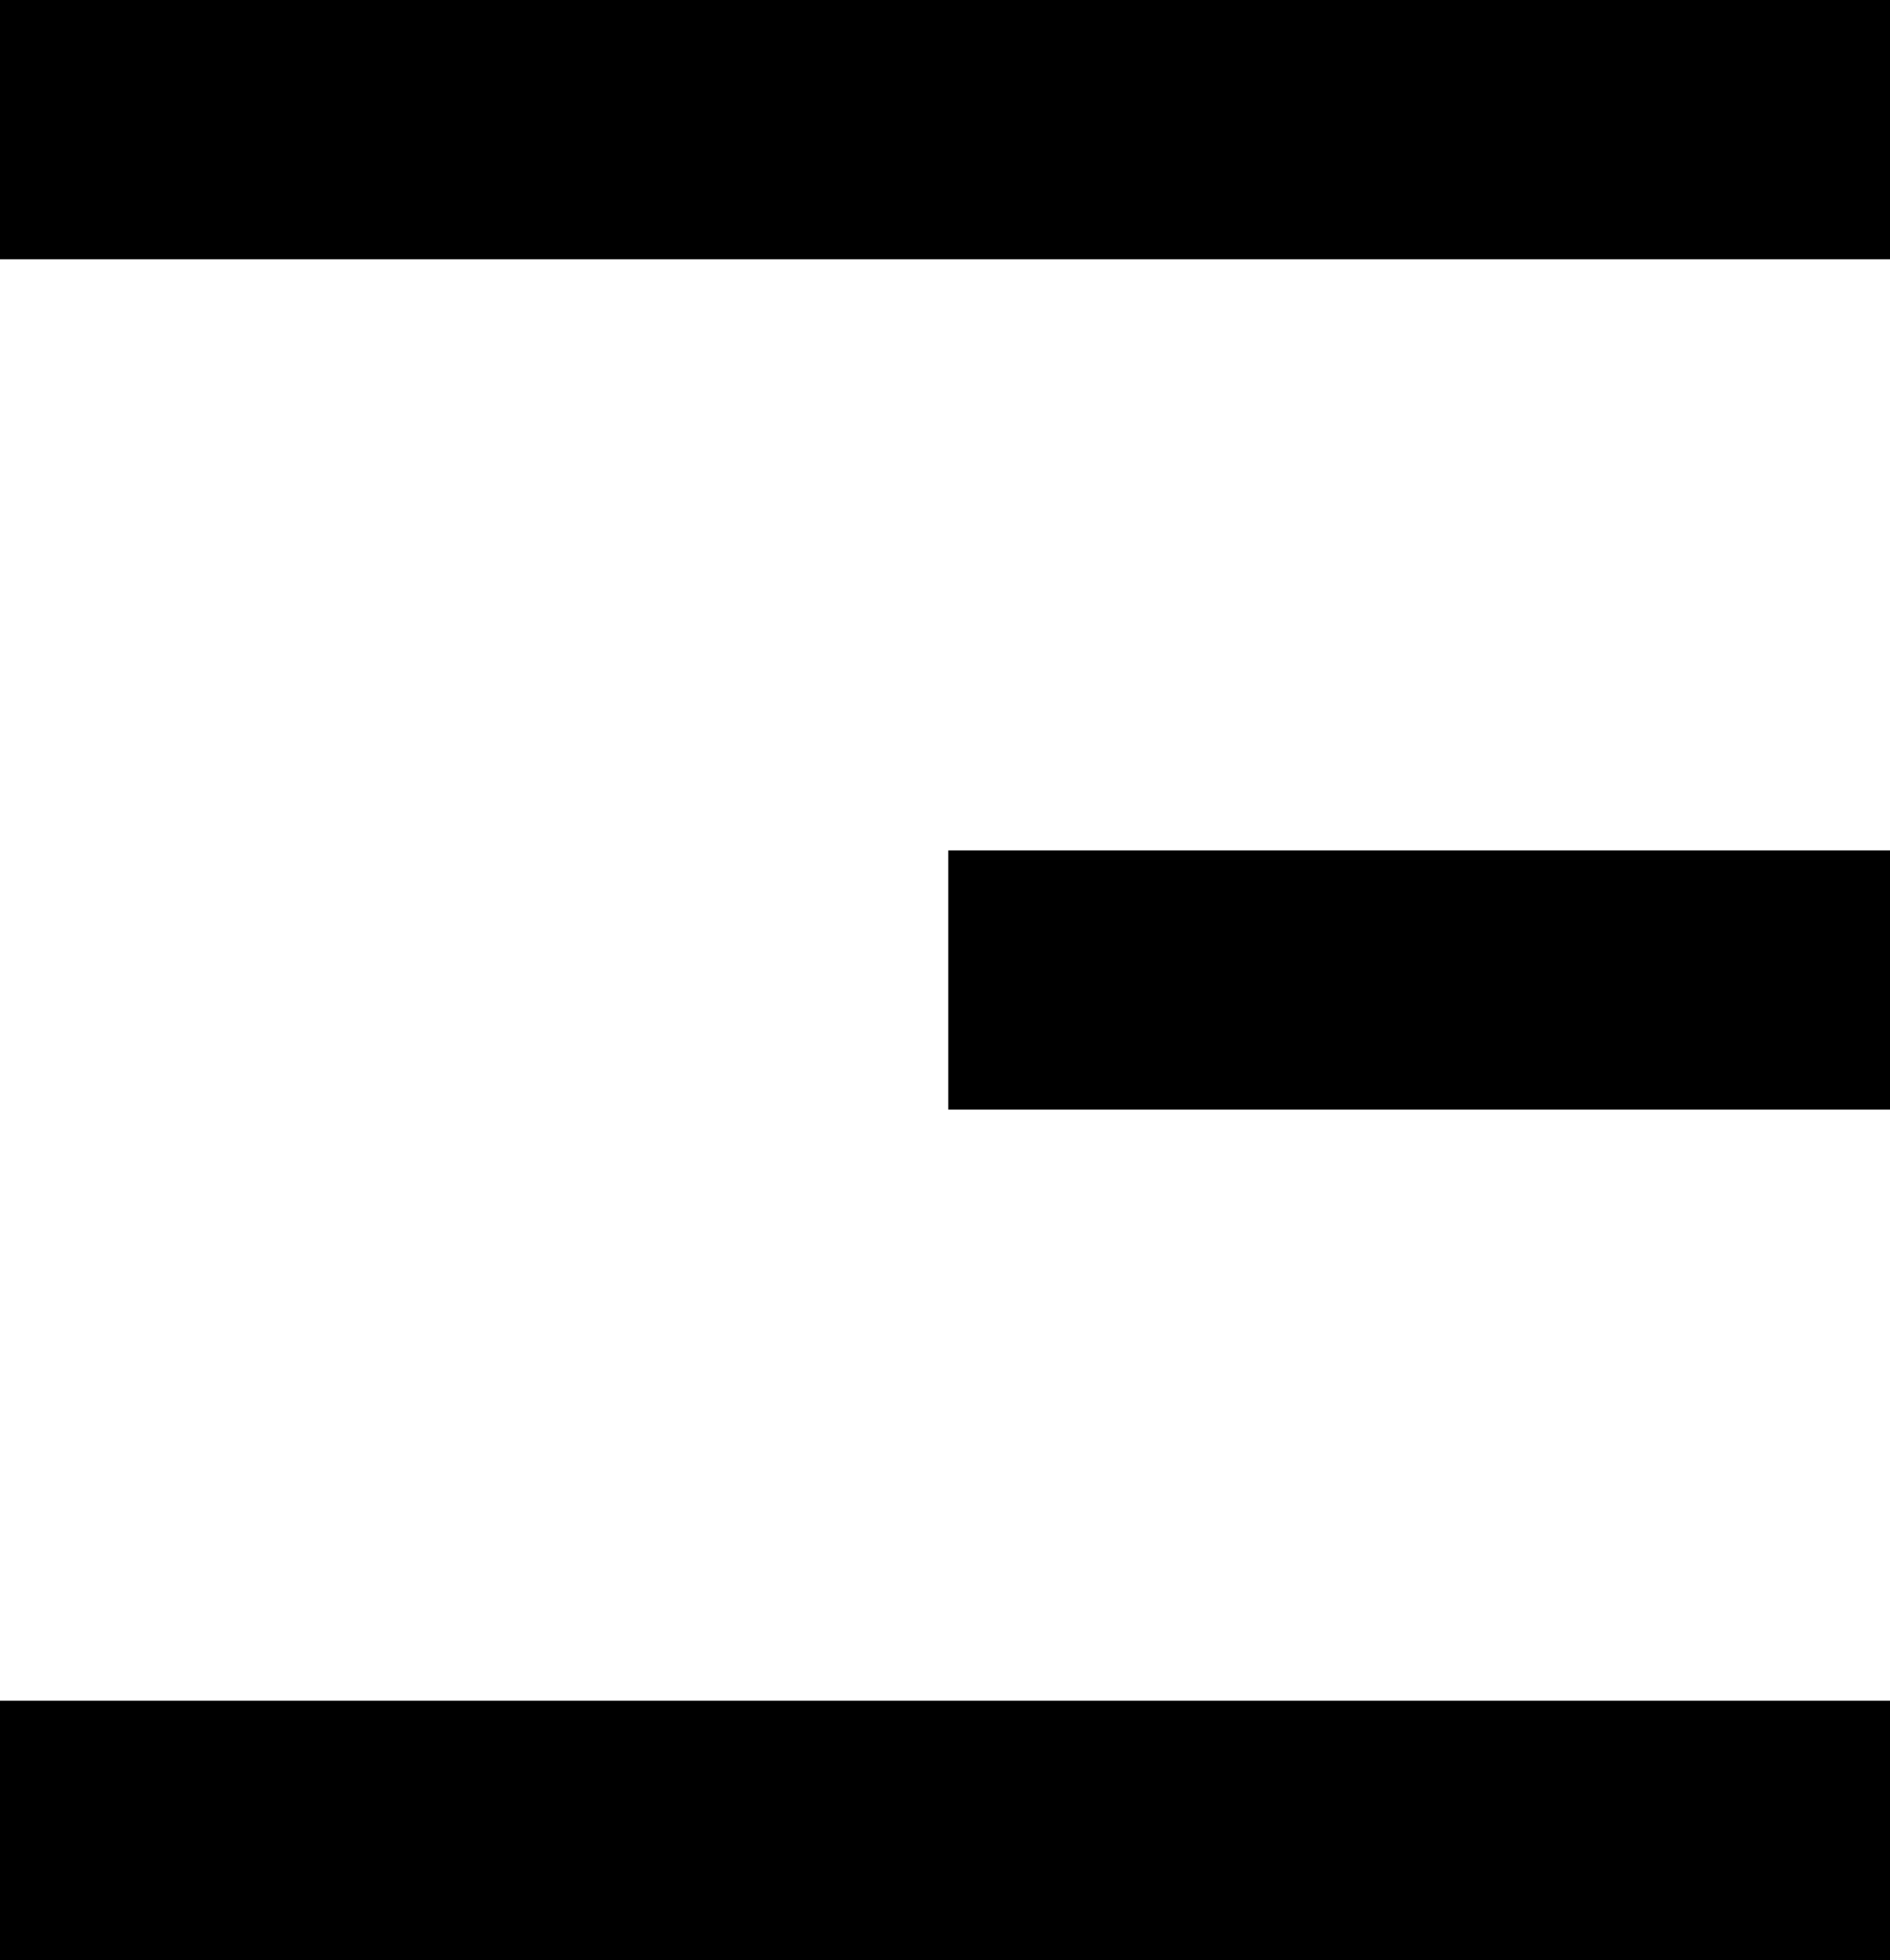 <svg xmlns="http://www.w3.org/2000/svg" width="58.337" height="60.484" viewBox="0 0 58.337 60.484">
  <g id="Group_2505" data-name="Group 2505" transform="translate(4461.5 -339.5)">
    <line id="Line_140" data-name="Line 140" x2="58.337" transform="translate(-4461.5 343.5)" fill="none" stroke="#000" stroke-width="8"/>
    <line id="Line_141" data-name="Line 141" x2="29.067" transform="translate(-4432.23 369.742)" fill="none" stroke="#000" stroke-width="8"/>
    <line id="Line_142" data-name="Line 142" x2="58.337" transform="translate(-4461.5 395.984)" fill="none" stroke="#000" stroke-width="8"/>
  </g>
</svg>
